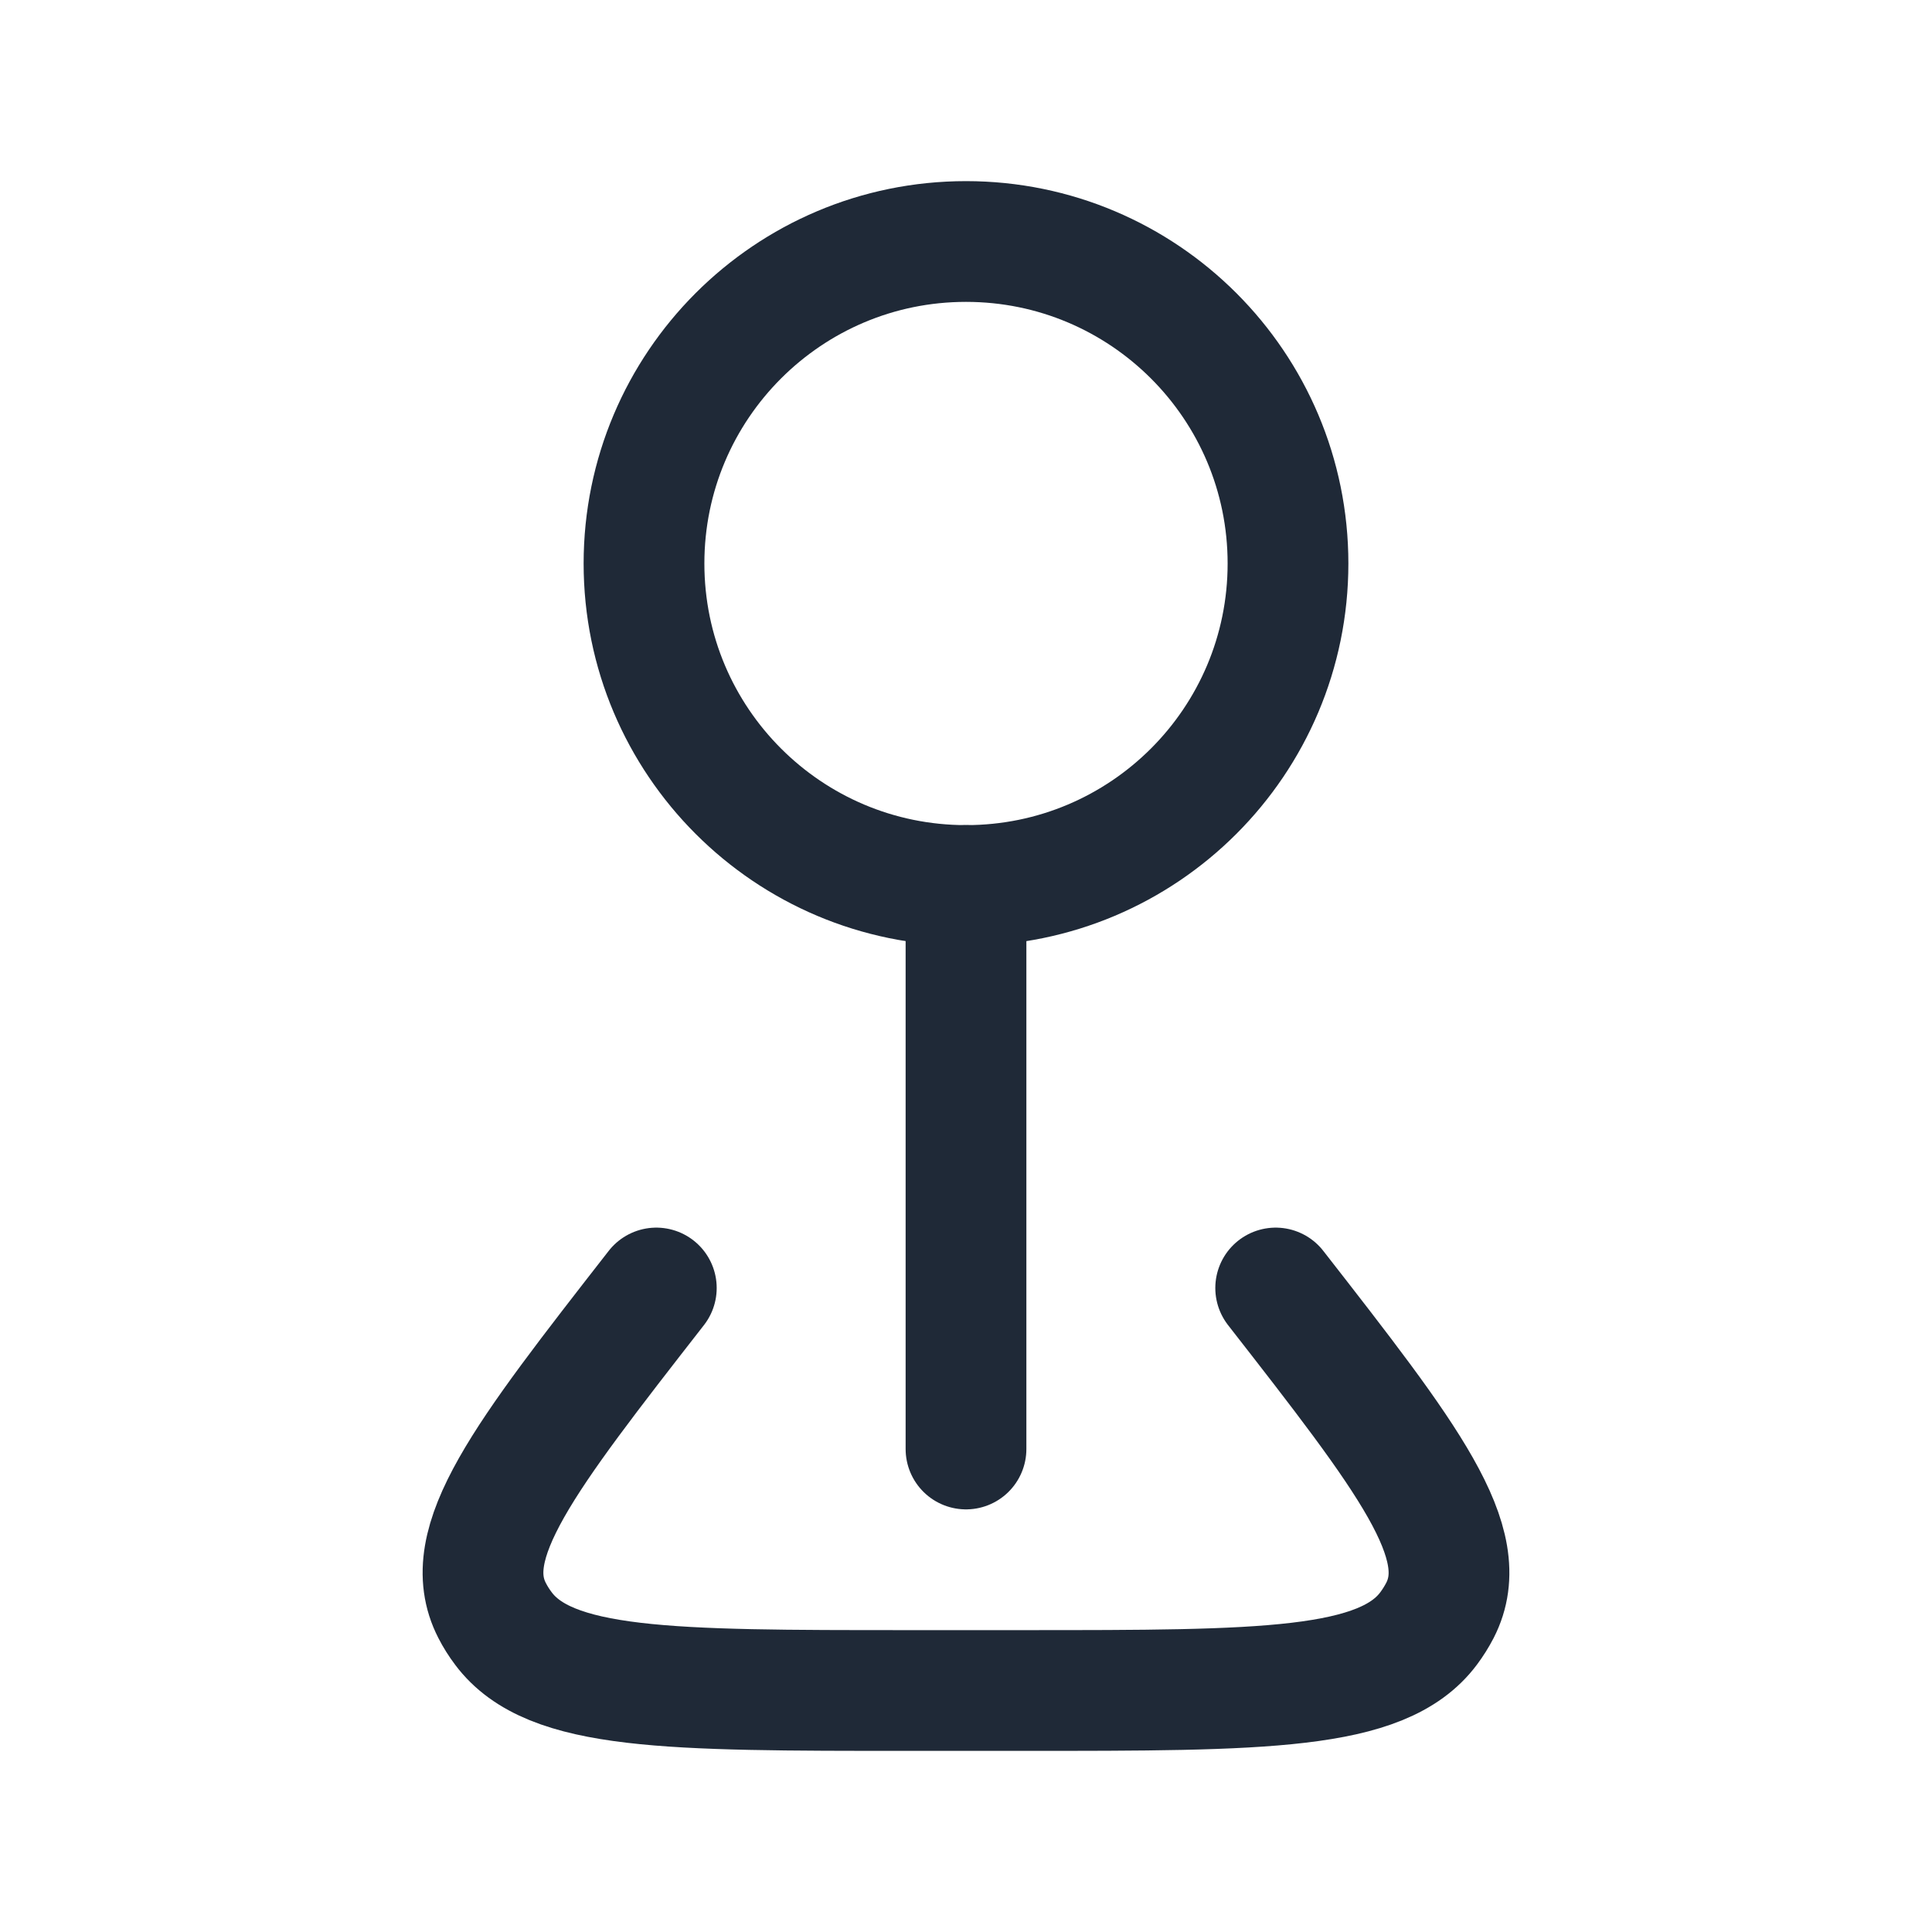 <svg width="24" height="24" viewBox="0 0 24 24" fill="none" xmlns="http://www.w3.org/2000/svg">
<g clip-path="url(#clip0_3_4298)">
<path d="M12 11C14.209 11 16 9.209 16 7C16 4.791 14.209 3 12 3C9.791 3 8 4.791 8 7C8 9.209 9.791 11 12 11Z" stroke="#1F2937" stroke-width="1.5" stroke-linecap="round" stroke-linejoin="round"/>
<path d="M12 11V18M15.847 16C17.494 18.113 18.317 19.17 17.887 20.006C17.847 20.083 17.8 20.158 17.747 20.229C17.172 21 15.687 21 12.717 21H11.282C8.312 21 6.828 21 6.253 20.229C6.2 20.159 6.153 20.084 6.113 20.006C5.683 19.169 6.506 18.113 8.153 16" stroke="#1F2937" stroke-width="1.5" stroke-linecap="round" stroke-linejoin="round"/>
</g>
<defs>
<clipPath id="clip0_3_4298">
<rect width="24" height="24" fill="white"/>
</clipPath>
</defs>
</svg>
